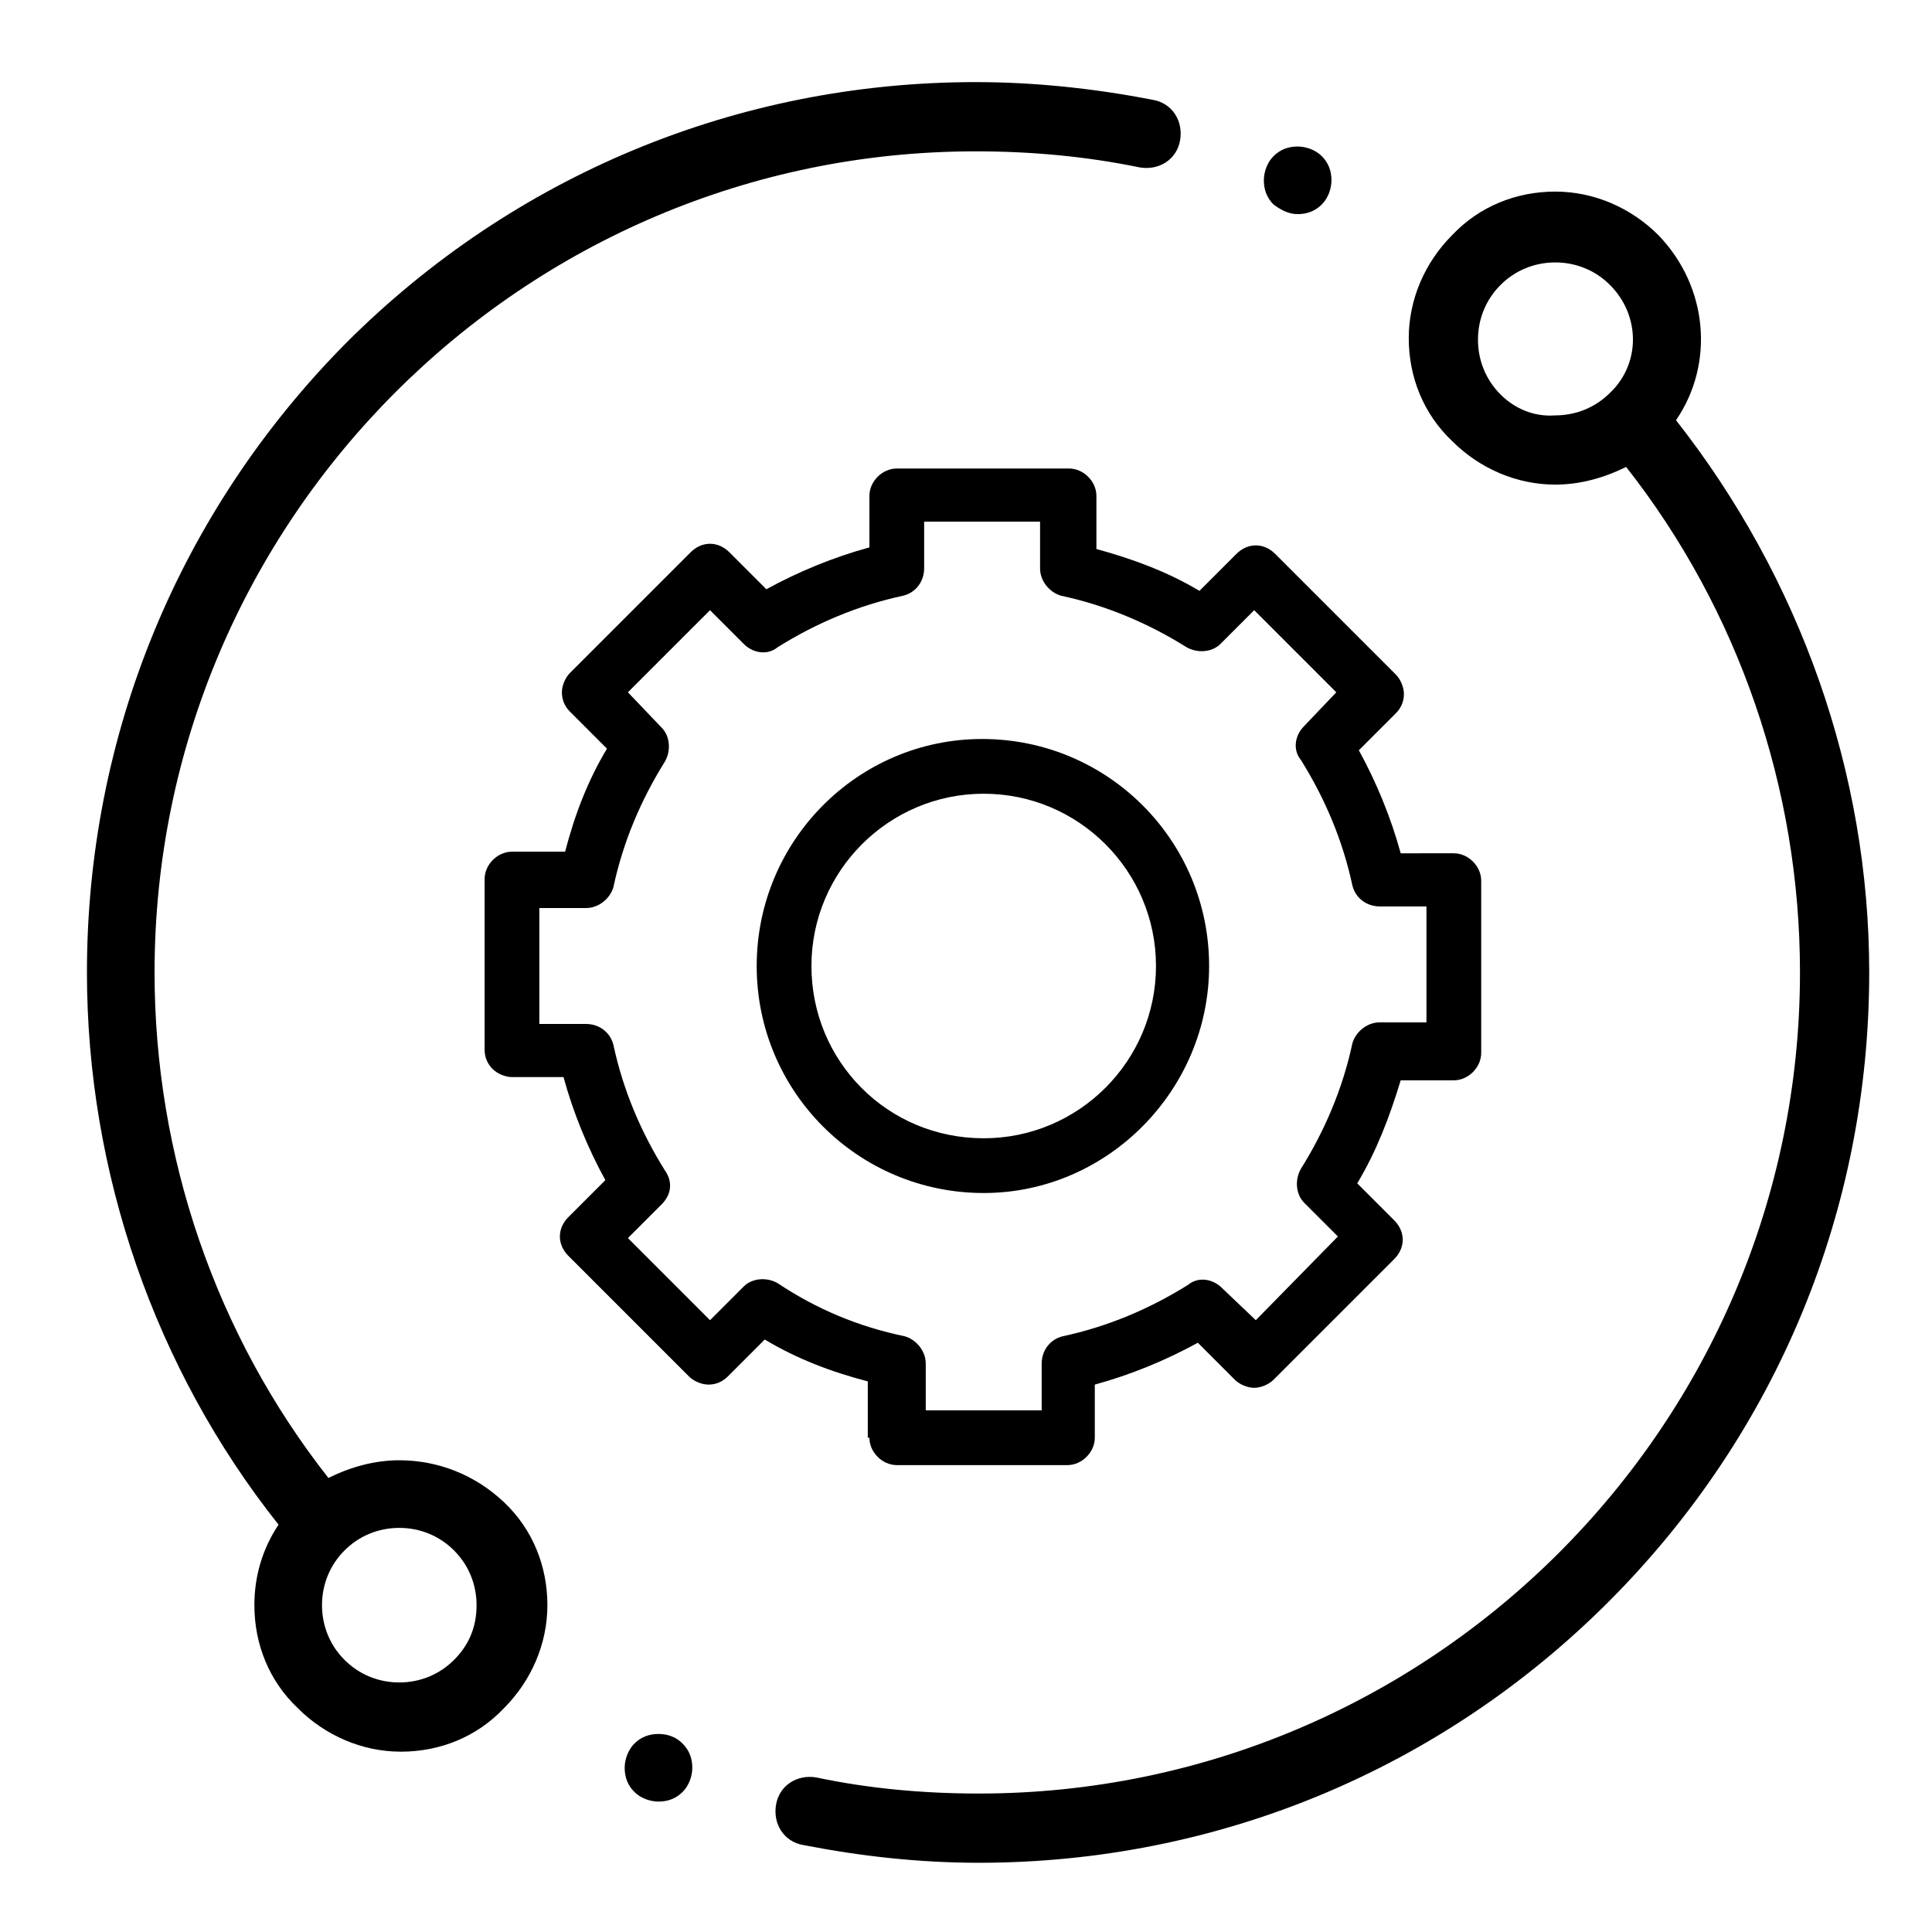 <?xml version="1.0" encoding="utf-8"?>
<!-- Generator: Adobe Illustrator 23.0.1, SVG Export Plug-In . SVG Version: 6.00 Build 0)  -->
<svg version="1.1" id="Capa_1" xmlns="http://www.w3.org/2000/svg" xmlns:xlink="http://www.w3.org/1999/xlink" x="0px" y="0px"
	 viewBox="0 0 120 120" style="enable-background:new 0 0 120 120;" xml:space="preserve">
<path d="M24.8,90.7c-1.5,0-3,0.4-4.4,1.1c-7-8.9-10.8-20-10.8-31.4c0-28.1,22.9-51,51-51c3.4,0,6.8,0.3,10.2,1
	c1.2,0.2,2.3-0.5,2.5-1.7s-0.5-2.3-1.7-2.5c-3.6-0.7-7.3-1.1-11-1.1c-14.8,0-28.7,5.8-39.1,16.2C11.1,31.8,5.4,45.7,5.4,60.4
	c0,12.4,4.2,24.6,11.9,34.3c-1,1.5-1.5,3.2-1.5,5c0,2.4,0.9,4.7,2.7,6.4c1.7,1.7,4,2.7,6.4,2.7s4.7-0.9,6.4-2.7
	c1.7-1.7,2.7-4,2.7-6.4s-0.9-4.7-2.7-6.4C29.5,91.6,27.2,90.7,24.8,90.7L24.8,90.7z M28.2,103.1c-0.9,0.9-2.1,1.4-3.4,1.4
	s-2.5-0.5-3.4-1.4S20,101,20,99.7s0.5-2.5,1.4-3.4s2.1-1.4,3.4-1.4s2.5,0.5,3.4,1.4s1.4,2.1,1.4,3.4
	C29.6,101.1,29.1,102.2,28.2,103.1L28.2,103.1z"/>
<path d="M104.1,26.1c2.4-3.5,2-8.3-1.1-11.5c-1.7-1.7-4-2.7-6.4-2.7s-4.7,0.9-6.4,2.7c-1.7,1.7-2.7,4-2.7,6.4s0.9,4.7,2.7,6.4
	c1.7,1.7,4,2.7,6.4,2.7c1.5,0,3-0.4,4.4-1.1c7,8.9,10.8,20,10.8,31.4c0,28.1-22.9,51-51,51c-3.4,0-6.8-0.3-10.1-1
	c-1.2-0.2-2.3,0.5-2.5,1.7s0.5,2.3,1.7,2.5c3.6,0.7,7.2,1.1,10.9,1.1c14.8,0,28.7-5.8,39.1-16.2c10.5-10.5,16.2-24.4,16.2-39.1
	C116.1,48,111.8,35.9,104.1,26.1L104.1,26.1z M93.2,24.5c-0.9-0.9-1.4-2.1-1.4-3.4s0.5-2.5,1.4-3.4s2.1-1.4,3.4-1.4s2.5,0.5,3.4,1.4
	c1.9,1.9,1.9,4.9,0,6.7c-0.9,0.9-2.1,1.4-3.4,1.4C95.3,25.9,94.1,25.4,93.2,24.5L93.2,24.5z"/>
<path d="M80.6,13.3c0.6,0,1.1-0.2,1.5-0.6c0.4-0.4,0.6-1,0.6-1.5c0-0.6-0.2-1.1-0.6-1.5s-1-0.6-1.5-0.6c-0.6,0-1.1,0.2-1.5,0.6
	c-0.4,0.4-0.6,1-0.6,1.5c0,0.6,0.2,1.1,0.6,1.5C79.5,13,80,13.3,80.6,13.3L80.6,13.3z"/>
<path d="M40.9,107.7c-0.6,0-1.1,0.2-1.5,0.6s-0.6,1-0.6,1.5c0,0.6,0.2,1.1,0.6,1.5c0.4,0.4,1,0.6,1.5,0.6c0.6,0,1.1-0.2,1.5-0.6
	s0.6-1,0.6-1.5c0-0.6-0.2-1.1-0.6-1.5C42,107.9,41.5,107.7,40.9,107.7L40.9,107.7z"/>
<path d="M54,89.3c0,0.9,0.8,1.7,1.7,1.7h10.6c0.9,0,1.7-0.8,1.7-1.7V86c2.2-0.6,4.4-1.5,6.4-2.6l2.3,2.3c0.3,0.3,0.8,0.5,1.2,0.5
	c0.4,0,0.9-0.2,1.2-0.5l7.5-7.5c0.7-0.7,0.7-1.7,0-2.4l-2.3-2.3c1.2-2,2-4.1,2.7-6.4h3.3c0.9,0,1.7-0.8,1.7-1.7V54.7
	c0-0.9-0.8-1.7-1.7-1.7H87c-0.6-2.2-1.5-4.4-2.6-6.4l2.3-2.3c0.3-0.3,0.5-0.7,0.5-1.2c0-0.4-0.2-0.9-0.5-1.2l-7.5-7.5
	c-0.7-0.7-1.7-0.7-2.4,0l-2.3,2.3c-2-1.2-4.2-2-6.4-2.6v-3.3c0-0.9-0.8-1.7-1.7-1.7H55.7c-0.9,0-1.7,0.8-1.7,1.7V34
	c-2.2,0.6-4.4,1.5-6.4,2.6l-2.3-2.3c-0.7-0.7-1.7-0.7-2.4,0l-7.5,7.5c-0.3,0.3-0.5,0.8-0.5,1.2c0,0.5,0.2,0.9,0.5,1.2l2.3,2.3
	c-1.2,2-2,4.1-2.6,6.4h-3.3c-0.9,0-1.7,0.8-1.7,1.7l0,10.6c0,0.5,0.2,0.9,0.5,1.2c0.3,0.3,0.8,0.5,1.2,0.5H35
	c0.6,2.2,1.5,4.4,2.6,6.4l-2.3,2.3c-0.7,0.7-0.7,1.7,0,2.4l7.5,7.5c0.3,0.3,0.8,0.5,1.2,0.5l0,0c0.5,0,0.9-0.2,1.2-0.5l2.3-2.3
	c2,1.2,4.1,2,6.4,2.6V89.3z M48.3,79.7c-0.7-0.4-1.6-0.3-2.1,0.2L44.1,82L39,76.9l2.1-2.1c0.6-0.6,0.7-1.4,0.2-2.1
	c-1.5-2.4-2.6-5-3.2-7.8c-0.2-0.8-0.9-1.3-1.7-1.3h-2.9l0-7.2h2.9c0.8,0,1.5-0.6,1.7-1.3c0.6-2.8,1.7-5.4,3.2-7.8
	c0.4-0.7,0.3-1.6-0.2-2.1L39,43l5.1-5.1l2.1,2.1c0.6,0.6,1.5,0.7,2.1,0.2c2.4-1.5,5-2.6,7.8-3.2c0.8-0.2,1.3-0.9,1.3-1.7v-2.9h7.2
	v2.9c0,0.8,0.6,1.5,1.3,1.7c2.8,0.6,5.4,1.7,7.8,3.2c0.7,0.4,1.6,0.3,2.1-0.2l2.1-2.1l5.1,5.1L81,45.1c-0.6,0.6-0.7,1.5-0.2,2.1
	c1.5,2.4,2.6,5,3.2,7.8c0.2,0.8,0.9,1.3,1.7,1.3h2.9v7.2h-2.9c-0.8,0-1.5,0.6-1.7,1.3c-0.6,2.8-1.7,5.4-3.2,7.8
	c-0.4,0.7-0.3,1.6,0.2,2.1l2.1,2.1L78,82L75.9,80c-0.6-0.6-1.5-0.7-2.1-0.2c-2.4,1.5-5,2.6-7.8,3.2c-0.8,0.2-1.3,0.9-1.3,1.7v2.9
	h-7.2v-2.9c0-0.8-0.6-1.5-1.3-1.7C53.3,82.4,50.7,81.3,48.3,79.7L48.3,79.7z M48.3,79.7"/>
<path d="M75.1,60c0-7.8-6.3-14.1-14.1-14.1C53.3,45.9,47,52.2,47,60c0,7.8,6.3,14.1,14.1,14.1C68.8,74.1,75.1,67.7,75.1,60L75.1,60z
	 M50.4,60c0-5.9,4.8-10.7,10.7-10.7c5.9,0,10.7,4.8,10.7,10.7c0,5.9-4.8,10.7-10.7,10.7C55.1,70.7,50.4,65.9,50.4,60L50.4,60z
	 M50.4,60"/>
</svg>
